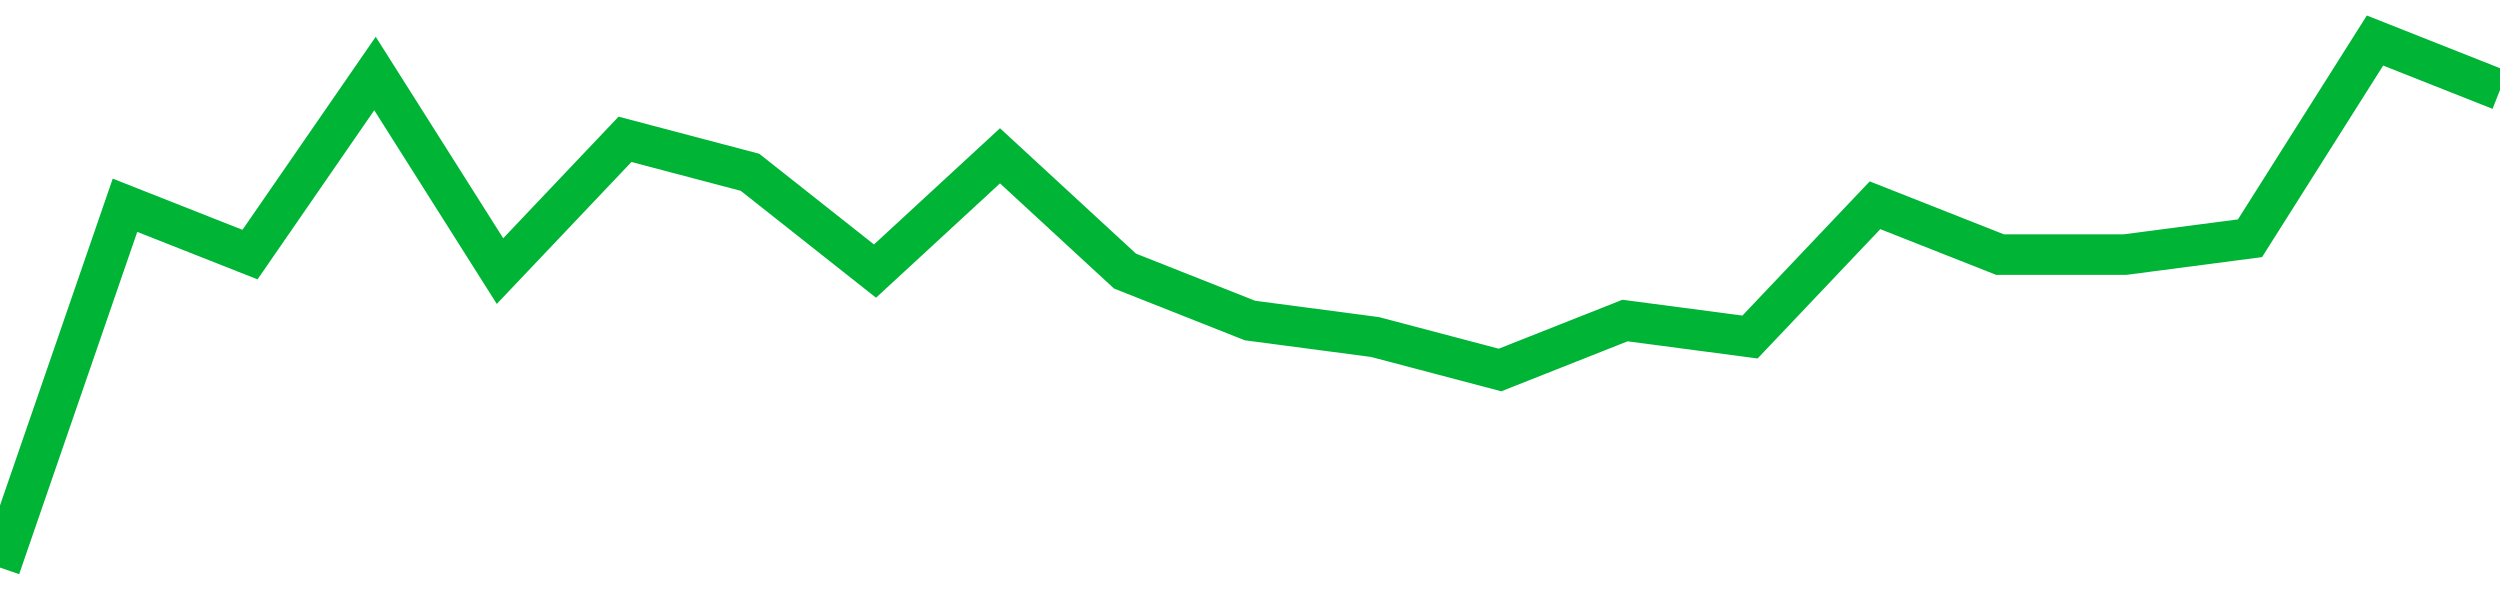 <!-- Generated with https://github.com/jxxe/sparkline/ --><svg viewBox="0 0 185 45" class="sparkline" xmlns="http://www.w3.org/2000/svg"><path class="sparkline--fill" d="M 0 42 L 0 42 L 9.25 15.19 L 18.5 18.84 L 27.75 5.44 L 37 20.06 L 46.25 10.31 L 55.5 12.75 L 64.75 20.06 L 74 11.53 L 83.25 20.06 L 92.5 23.72 L 101.75 24.94 L 111 27.38 L 120.25 23.72 L 129.5 24.94 L 138.75 15.19 L 148 18.84 L 157.25 18.84 L 166.5 17.63 L 175.75 3 L 185 6.66 V 45 L 0 45 Z" stroke="none" fill="none" ></path><path class="sparkline--line" d="M 0 42 L 0 42 L 9.25 15.19 L 18.5 18.84 L 27.75 5.44 L 37 20.06 L 46.25 10.31 L 55.5 12.75 L 64.75 20.06 L 74 11.53 L 83.25 20.06 L 92.5 23.72 L 101.75 24.94 L 111 27.38 L 120.25 23.72 L 129.5 24.94 L 138.75 15.19 L 148 18.84 L 157.25 18.84 L 166.5 17.63 L 175.75 3 L 185 6.66" fill="none" stroke-width="3" stroke="#00B436" ></path></svg>